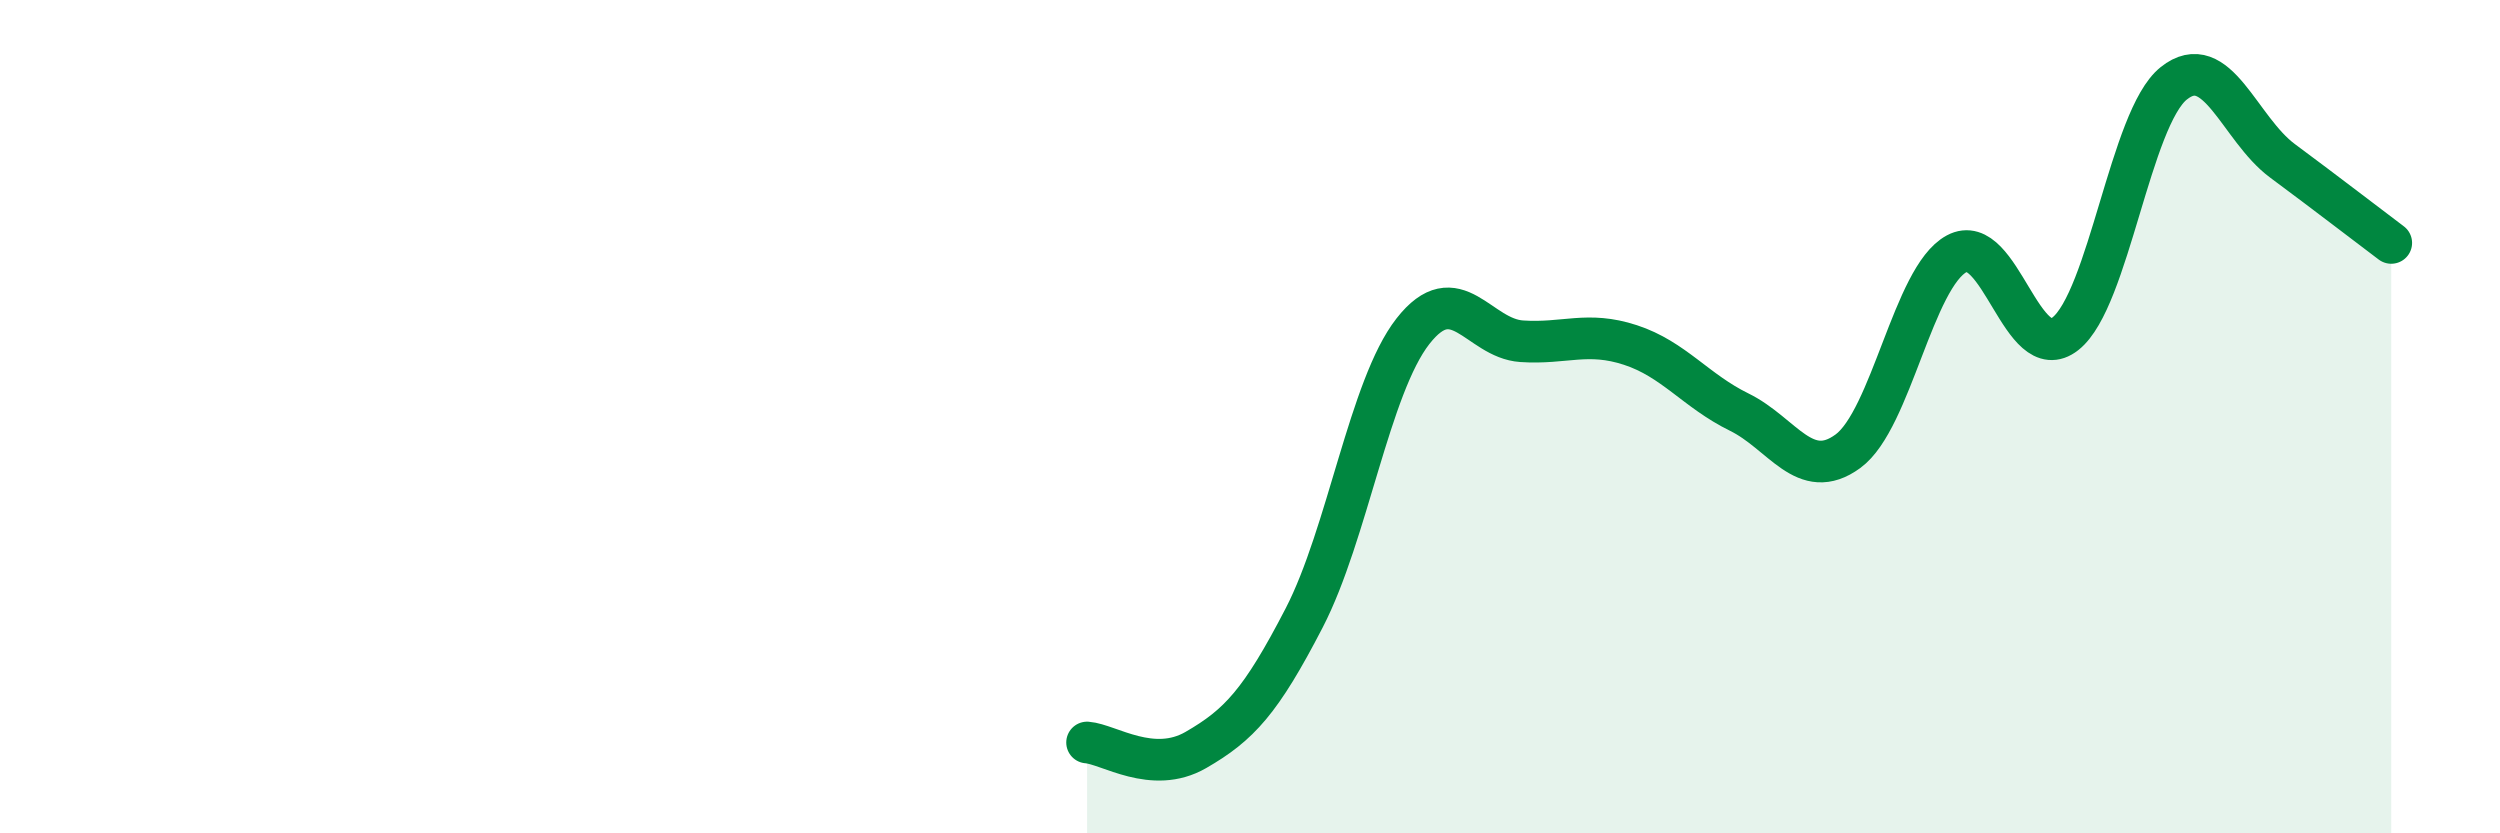 
    <svg width="60" height="20" viewBox="0 0 60 20" xmlns="http://www.w3.org/2000/svg">
      <path
        d="M 26.09,17.82 C 26.61,17.86 27.66,18.6 28.7,18 C 29.74,17.4 30.26,16.84 31.3,14.83 C 32.34,12.82 32.87,9.28 33.91,7.95 C 34.95,6.62 35.48,8.12 36.52,8.19 C 37.56,8.26 38.09,7.94 39.13,8.28 C 40.17,8.62 40.7,9.38 41.74,9.89 C 42.78,10.4 43.31,11.59 44.35,10.83 C 45.39,10.07 45.92,6.65 46.96,6.09 C 48,5.53 48.53,8.83 49.57,8.01 C 50.61,7.19 51.13,2.83 52.17,2 C 53.21,1.17 53.74,3.09 54.78,3.86 C 55.82,4.63 56.87,5.44 57.39,5.83L57.39 20L26.09 20Z"
        fill="#008740"
        opacity="0.1"
        stroke-linecap="round"
        stroke-linejoin="round"
      />
      <path
        d="M 26.09,17.82 C 26.61,17.86 27.66,18.6 28.7,18 C 29.74,17.4 30.26,16.84 31.3,14.83 C 32.34,12.82 32.87,9.28 33.91,7.95 C 34.95,6.62 35.48,8.12 36.52,8.19 C 37.56,8.26 38.09,7.94 39.13,8.28 C 40.17,8.62 40.7,9.38 41.74,9.89 C 42.78,10.4 43.31,11.59 44.35,10.83 C 45.39,10.07 45.92,6.65 46.96,6.09 C 48,5.53 48.53,8.83 49.57,8.01 C 50.61,7.19 51.13,2.83 52.17,2 C 53.21,1.17 53.74,3.09 54.78,3.86 C 55.82,4.63 56.87,5.44 57.39,5.83"
        stroke="#008740"
        stroke-width="1"
        fill="none"
        stroke-linecap="round"
        stroke-linejoin="round"
      />
    </svg>
  